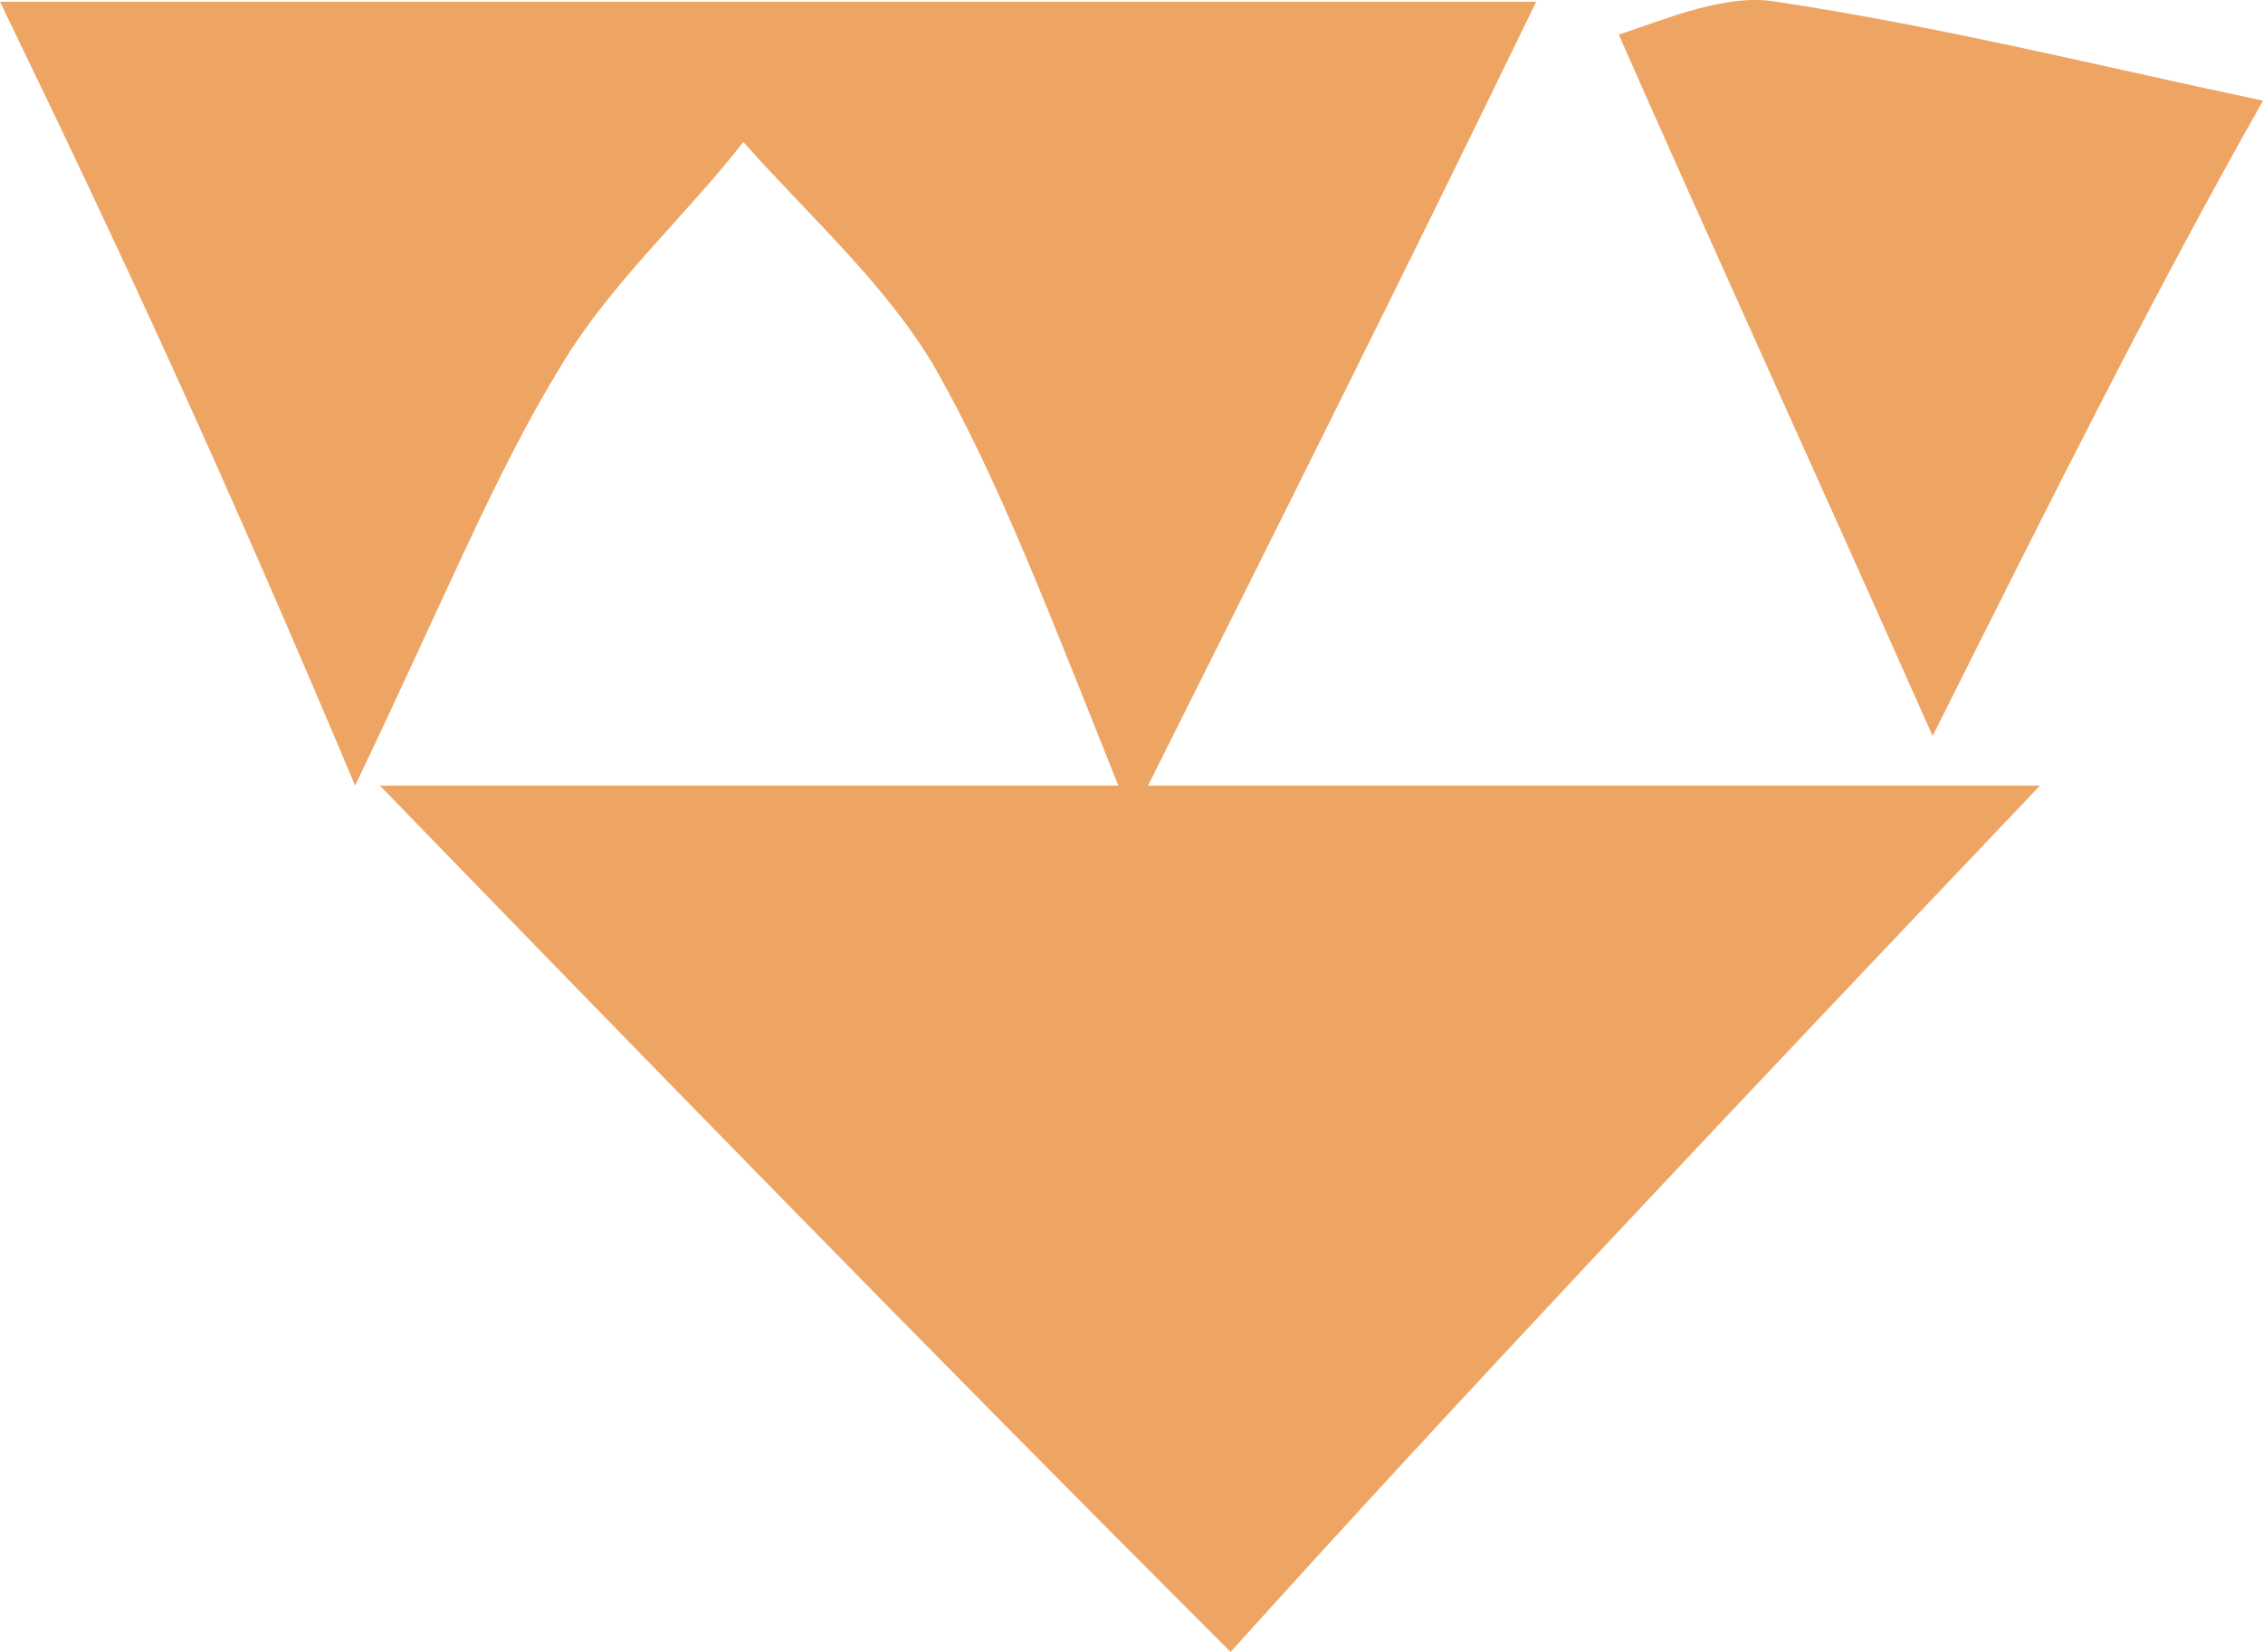 <?xml version="1.0" encoding="UTF-8"?> <svg xmlns="http://www.w3.org/2000/svg" width="200" height="146" viewBox="0 0 200 146" fill="none"> <path d="M33.577 69.43H180.292C152.555 98.597 128.467 124.119 108.759 145.995C81.752 119.015 56.205 92.764 33.577 69.43Z" fill="#EEA564"></path> <path d="M0 0.156H135.766C124.087 24.22 113.868 44.637 100 72.346C92.701 54.117 88.321 42.45 82.482 32.241C78.102 24.949 71.533 19.115 65.693 12.553C60.584 19.115 54.015 24.949 49.635 32.241C43.796 41.72 39.416 52.658 31.387 69.43C19.708 41.72 10.949 22.761 0 0.156Z" fill="#EEA564"></path> <path d="M170.803 65.043C159.124 38.792 151.095 21.291 143.066 3.062C147.445 1.603 152.555 -0.584 156.934 0.145C171.533 2.332 186.131 5.978 200 8.895C190.511 25.667 181.752 43.167 170.803 65.043Z" fill="#EEA564"></path> </svg> 